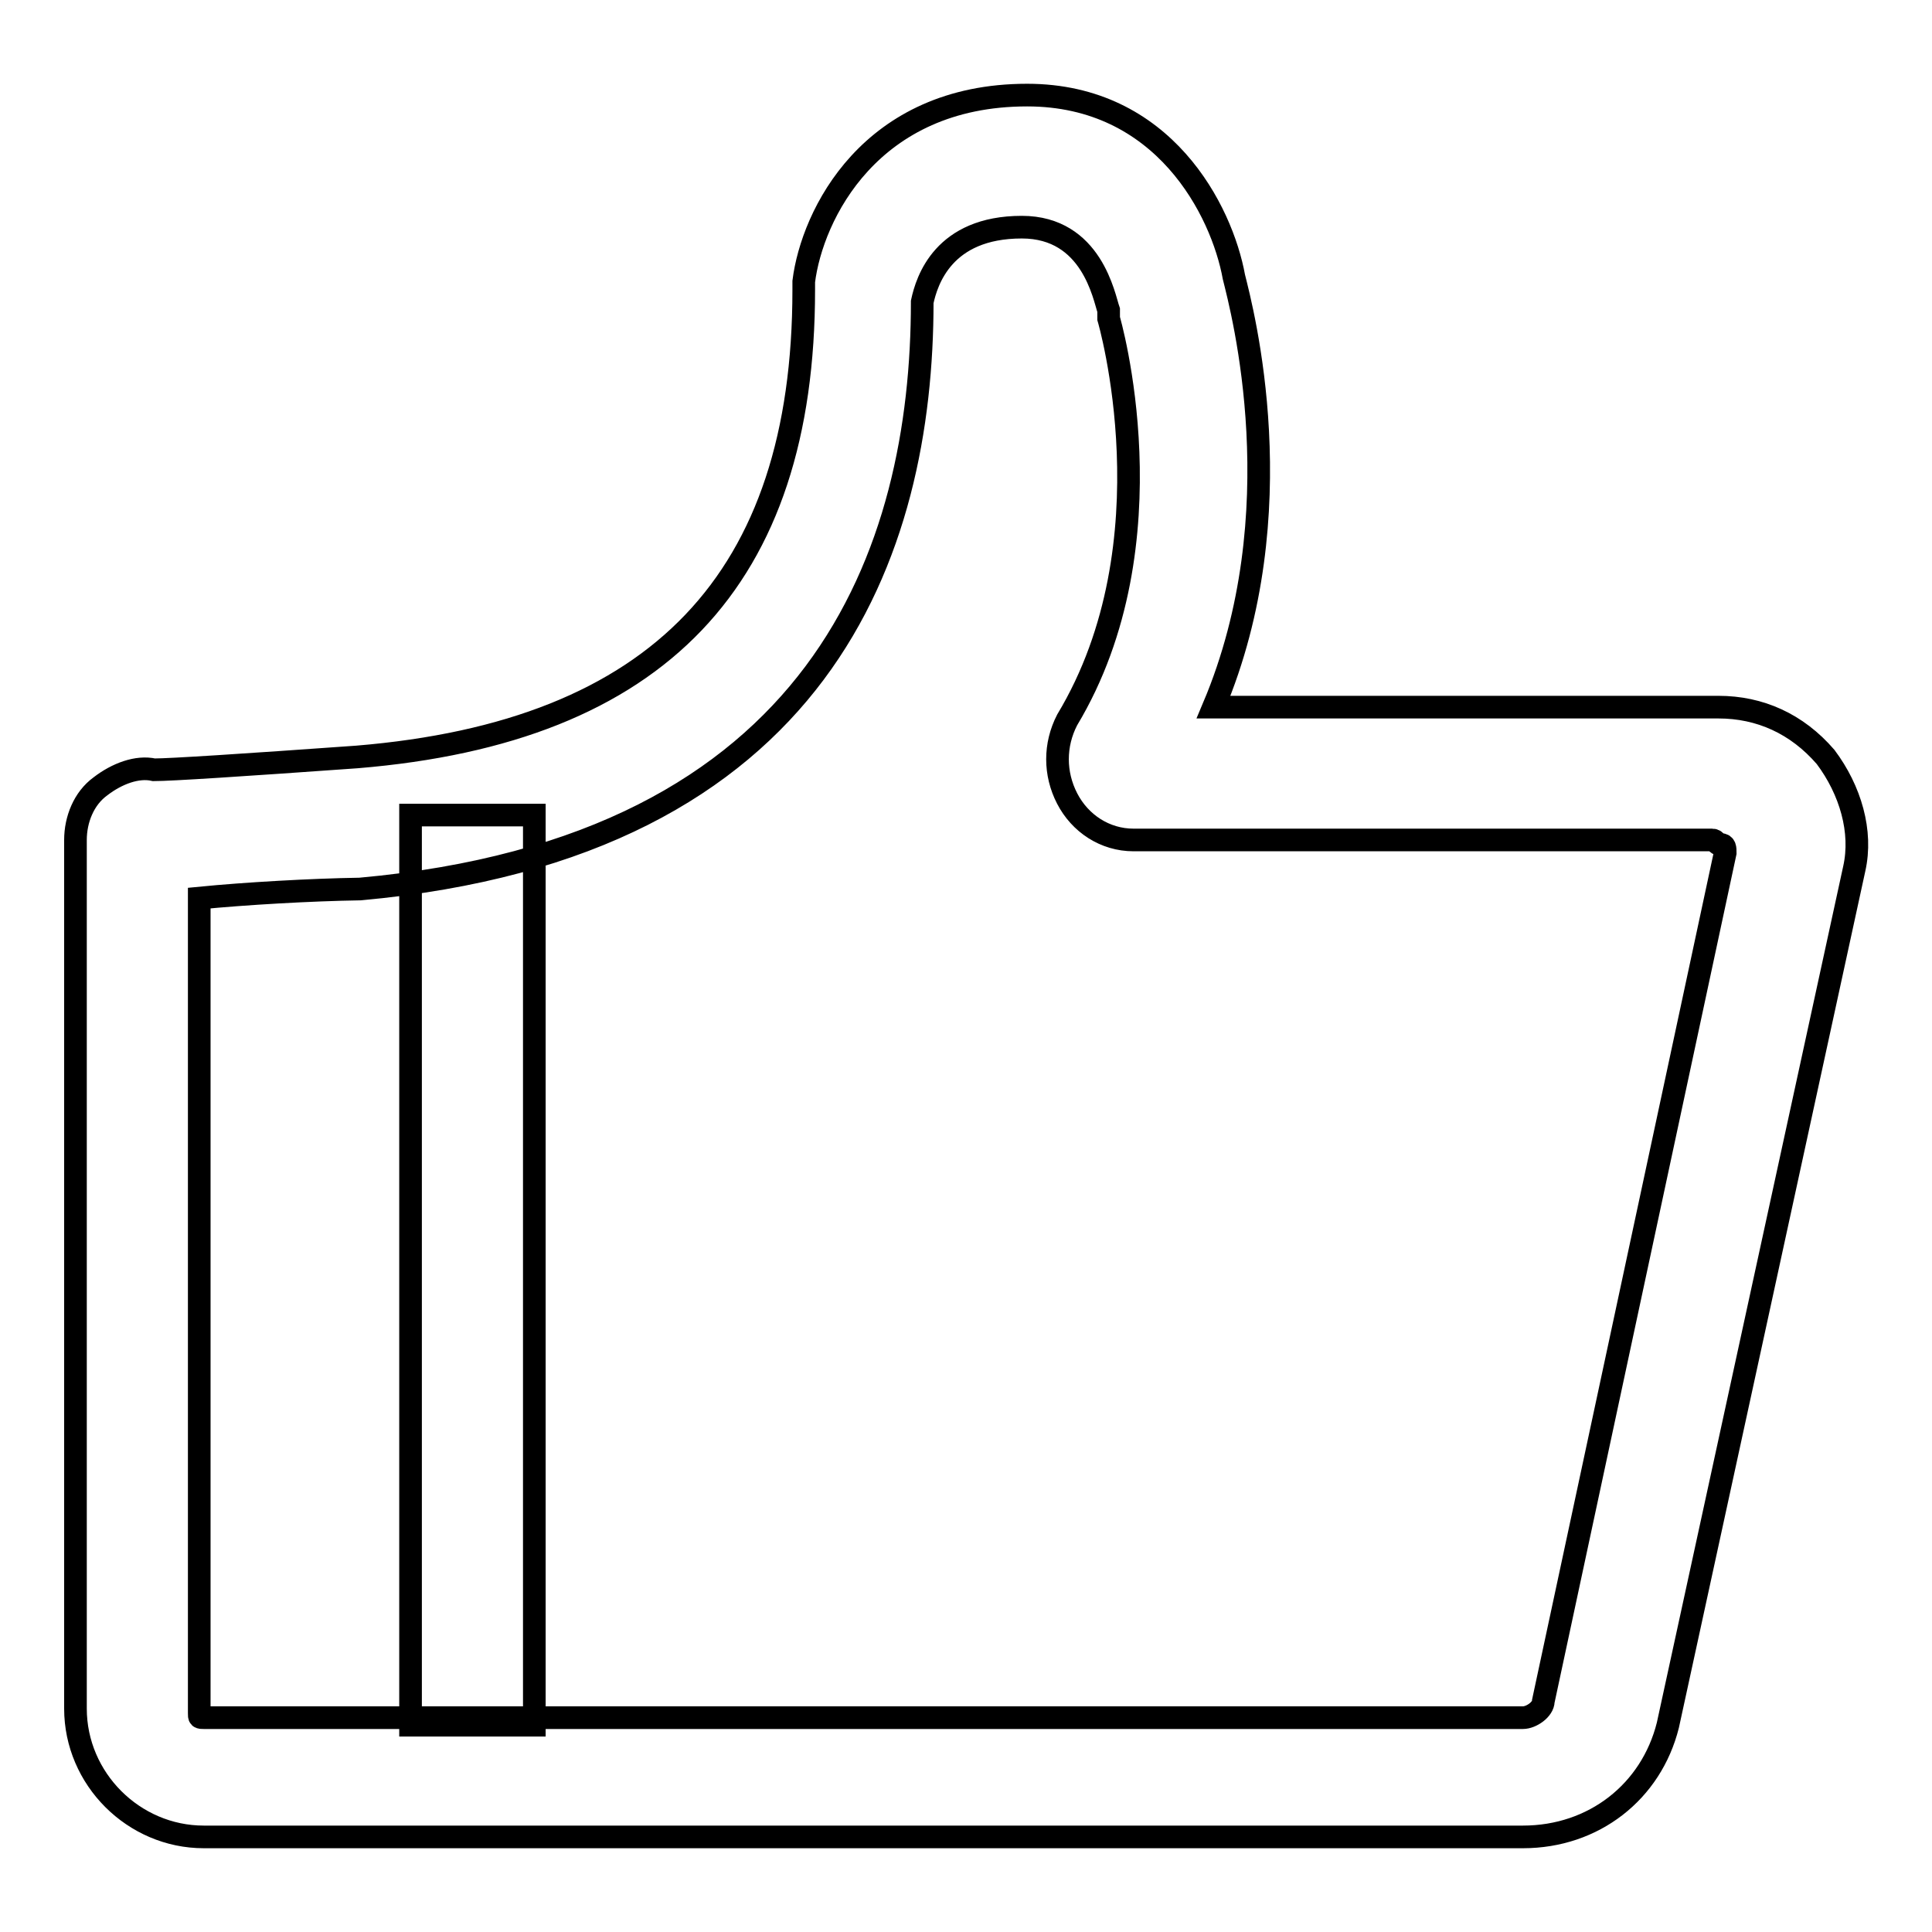 <?xml version="1.0" encoding="utf-8"?>
<!-- Svg Vector Icons : http://www.onlinewebfonts.com/icon -->
<!DOCTYPE svg PUBLIC "-//W3C//DTD SVG 1.1//EN" "http://www.w3.org/Graphics/SVG/1.1/DTD/svg11.dtd">
<svg version="1.1" xmlns="http://www.w3.org/2000/svg" xmlns:xlink="http://www.w3.org/1999/xlink" x="0px" y="0px" viewBox="0 0 256 256" enable-background="new 0 0 256 256" xml:space="preserve">
<g> <path stroke-width="3" fill-opacity="0" stroke="#000000"  d="M201.8,243.4H27c-9.3,0-17-7.7-17-17V111.3c0-2.7,1.1-5.5,3.3-7.1c2.2-1.7,4.9-2.7,7.1-2.2 c2.2,0,11.5-0.6,26.9-1.7c40-3.3,59.2-23.6,59.2-61.9v-1.1c1.1-8.8,8.8-24.7,29.6-24.7c18.1,0,25.8,15.3,27.4,24.1 c1.1,4.4,8.2,31.2-2.7,57h66.9c5.5,0,10.4,2.2,14.2,6.6c3.3,4.4,4.9,9.9,3.8,14.8L221,228.6C218.8,237.4,211.2,243.4,201.8,243.4 L201.8,243.4z M26.4,119v108c0,0.6,0,0.6,0.6,0.6h174.8c1.1,0,2.7-1.1,2.7-2.2l24.1-112.4c0-0.6,0-1.1-0.6-1.1s-0.6-0.6-1.1-0.6 h-76.7c-3.8,0-7.1-2.2-8.8-5.5c-1.7-3.3-1.7-7.1,0-10.4c14.2-23.6,5.5-53.2,5.5-53.2v-1.1c-0.6-1.7-2.2-11-11.5-11 c-10.4,0-12.6,7.1-13.2,9.9c0,32.9-13.2,72.3-74.5,77.8C41.2,117.9,32.5,118.4,26.4,119L26.4,119z M54.4,108h16.4v120.6H54.4V108z" /></g>
</svg>